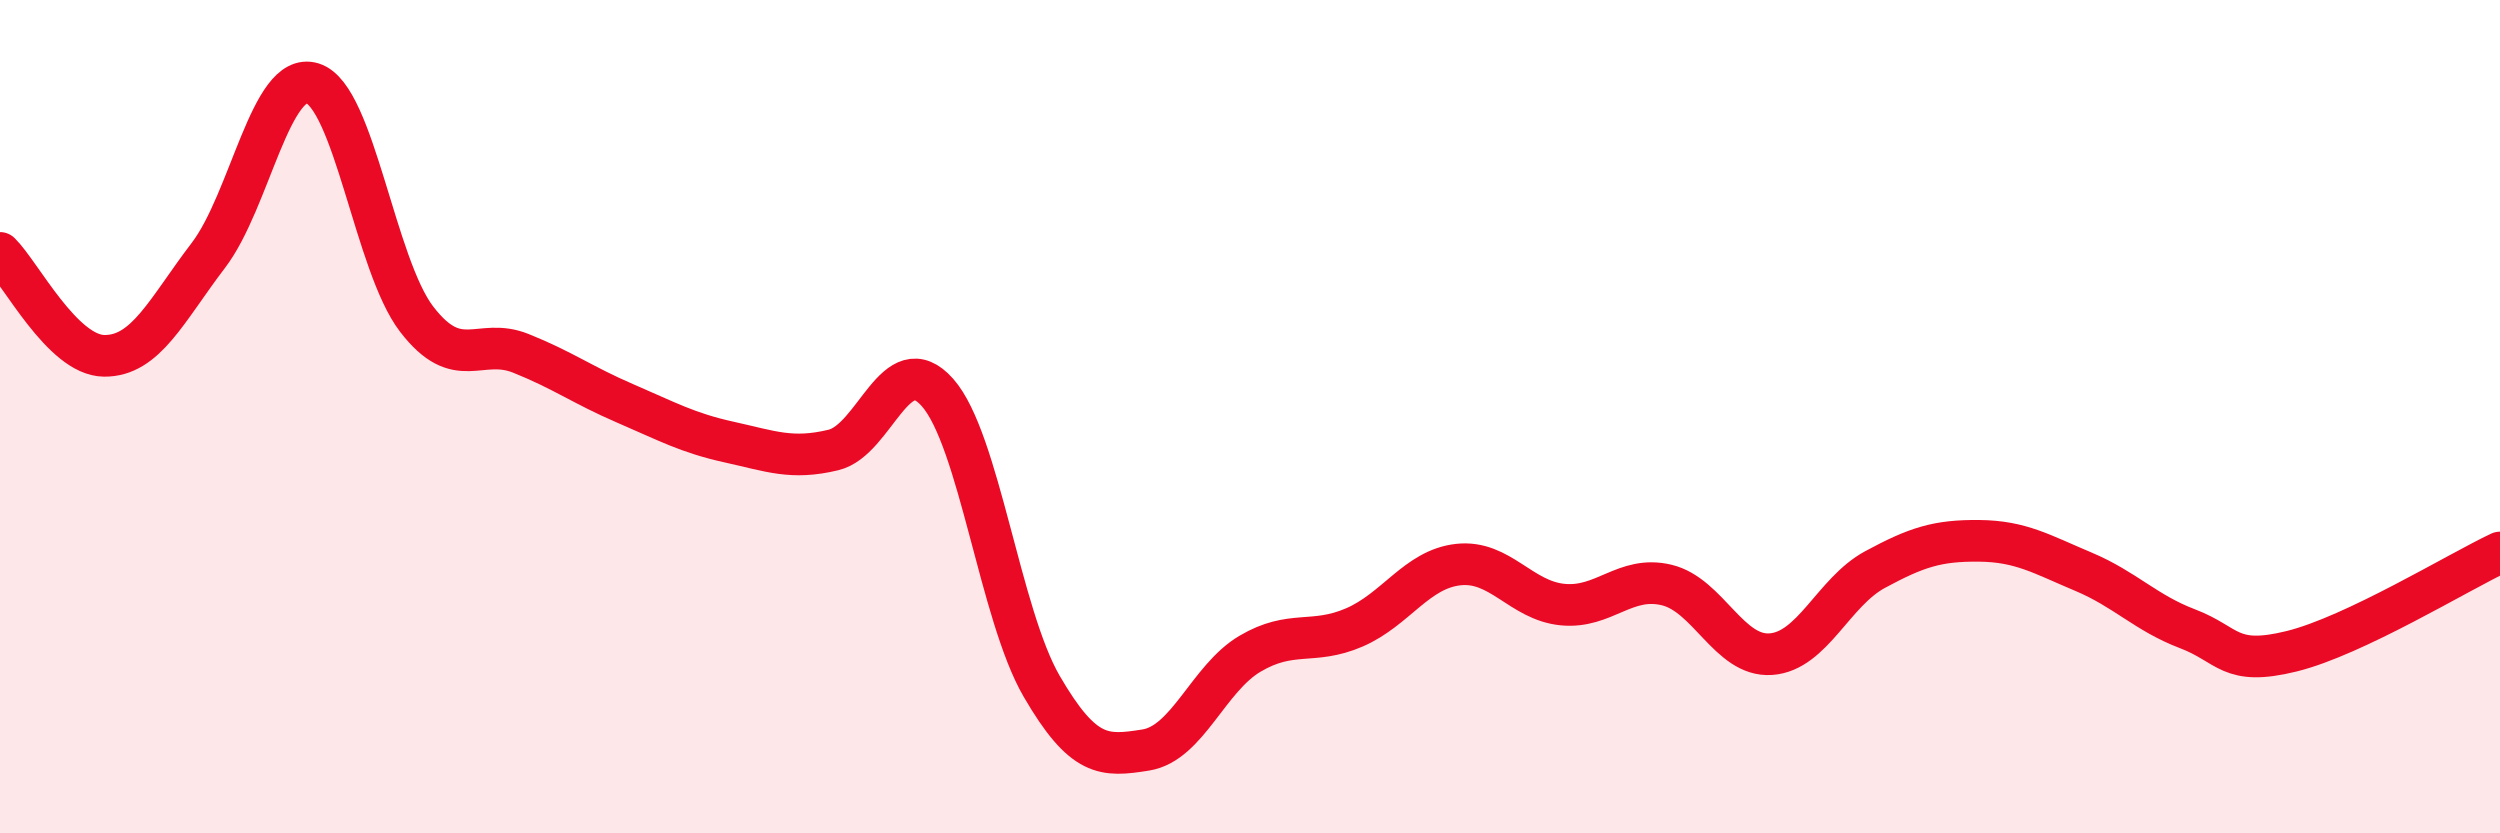 
    <svg width="60" height="20" viewBox="0 0 60 20" xmlns="http://www.w3.org/2000/svg">
      <path
        d="M 0,6.07 C 0.5,6.56 1.5,8.53 2.5,8.54 C 3.5,8.55 4,7.44 5,6.13 C 6,4.82 6.5,1.69 7.5,2 C 8.5,2.31 9,6.36 10,7.66 C 11,8.96 11.5,8.08 12.5,8.48 C 13.5,8.88 14,9.25 15,9.68 C 16,10.11 16.5,10.39 17.5,10.61 C 18.5,10.83 19,11.04 20,10.8 C 21,10.56 21.5,8.29 22.5,9.42 C 23.5,10.55 24,14.75 25,16.47 C 26,18.19 26.5,18.16 27.5,18 C 28.5,17.84 29,16.28 30,15.69 C 31,15.1 31.5,15.49 32.5,15.06 C 33.5,14.63 34,13.66 35,13.55 C 36,13.44 36.5,14.41 37.5,14.51 C 38.5,14.61 39,13.8 40,14.04 C 41,14.28 41.5,15.77 42.5,15.7 C 43.5,15.63 44,14.21 45,13.67 C 46,13.13 46.5,12.97 47.5,12.98 C 48.5,12.99 49,13.3 50,13.72 C 51,14.14 51.5,14.71 52.5,15.09 C 53.5,15.47 53.5,16 55,15.63 C 56.5,15.26 59,13.73 60,13.26L60 20L0 20Z"
        fill="#EB0A25"
        opacity="0.1"
        stroke-linecap="round"
        stroke-linejoin="round"
      />
      <path
        d="M 0,6.07 C 0.5,6.56 1.5,8.53 2.5,8.54 C 3.5,8.55 4,7.44 5,6.13 C 6,4.82 6.5,1.69 7.5,2 C 8.5,2.31 9,6.36 10,7.66 C 11,8.96 11.5,8.08 12.5,8.48 C 13.5,8.88 14,9.25 15,9.68 C 16,10.11 16.5,10.39 17.5,10.61 C 18.5,10.83 19,11.04 20,10.8 C 21,10.56 21.5,8.29 22.5,9.42 C 23.5,10.55 24,14.75 25,16.47 C 26,18.19 26.5,18.16 27.5,18 C 28.5,17.84 29,16.28 30,15.69 C 31,15.1 31.5,15.49 32.5,15.06 C 33.5,14.63 34,13.66 35,13.55 C 36,13.44 36.5,14.41 37.5,14.51 C 38.5,14.61 39,13.8 40,14.04 C 41,14.28 41.5,15.77 42.5,15.7 C 43.5,15.63 44,14.21 45,13.67 C 46,13.13 46.5,12.97 47.5,12.98 C 48.5,12.99 49,13.3 50,13.72 C 51,14.14 51.5,14.71 52.5,15.09 C 53.5,15.47 53.5,16 55,15.63 C 56.5,15.26 59,13.73 60,13.26"
        stroke="#EB0A25"
        stroke-width="1"
        fill="none"
        stroke-linecap="round"
        stroke-linejoin="round"
      />
    </svg>
  